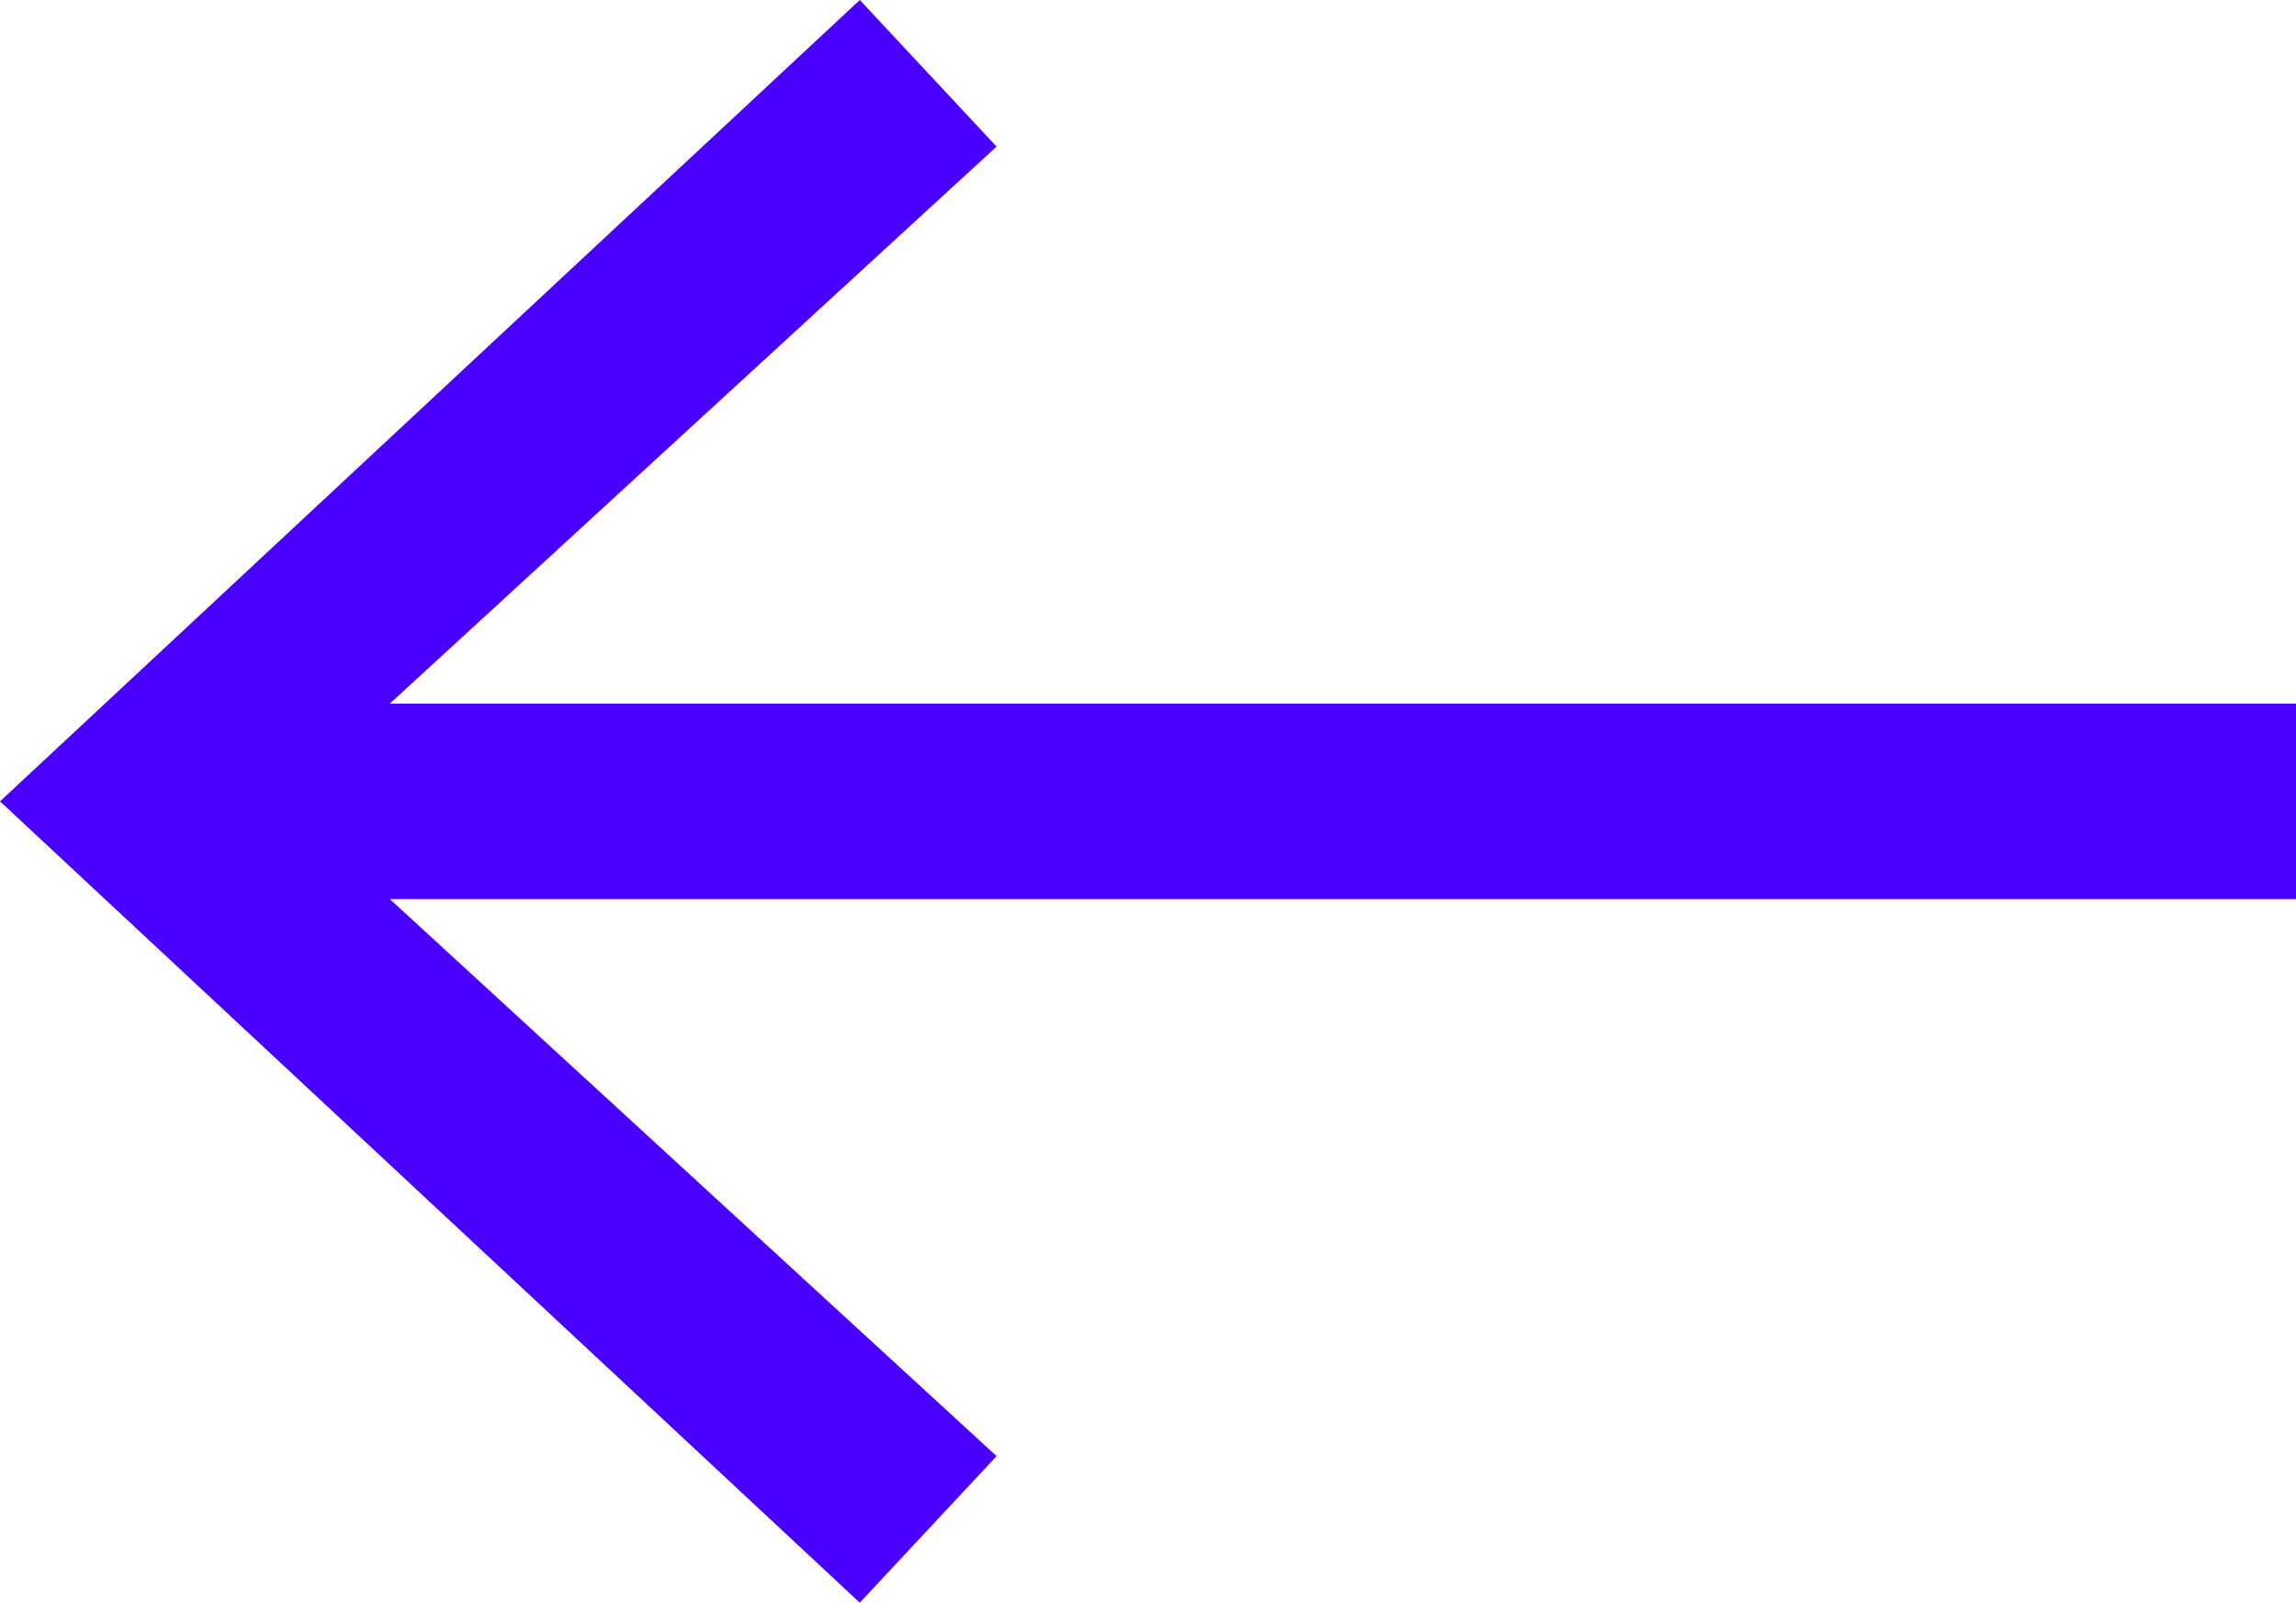 <?xml version="1.0" encoding="utf-8"?>
<!-- Generator: Adobe Illustrator 27.0.1, SVG Export Plug-In . SVG Version: 6.00 Build 0)  -->
<svg version="1.1" id="Camada_1" xmlns="http://www.w3.org/2000/svg" xmlns:xlink="http://www.w3.org/1999/xlink" x="0px" y="0px"
	 viewBox="0 0 23.5 16.4" style="enable-background:new 0 0 23.5 16.4;" xml:space="preserve">
<style type="text/css">
	.st0{fill:#4900FF;}
</style>
<g>
	<line class="st0" x1="0" y1="8.2" x2="23.5" y2="8.2"/>
	<g>
		<rect x="2.2" y="7.2" class="st0" width="21.3" height="2"/>
		<g>
			<polygon class="st0" points="8.8,16.4 10.2,14.9 2.9,8.2 10.2,1.5 8.8,0 0,8.2 			"/>
		</g>
	</g>
</g>
</svg>
